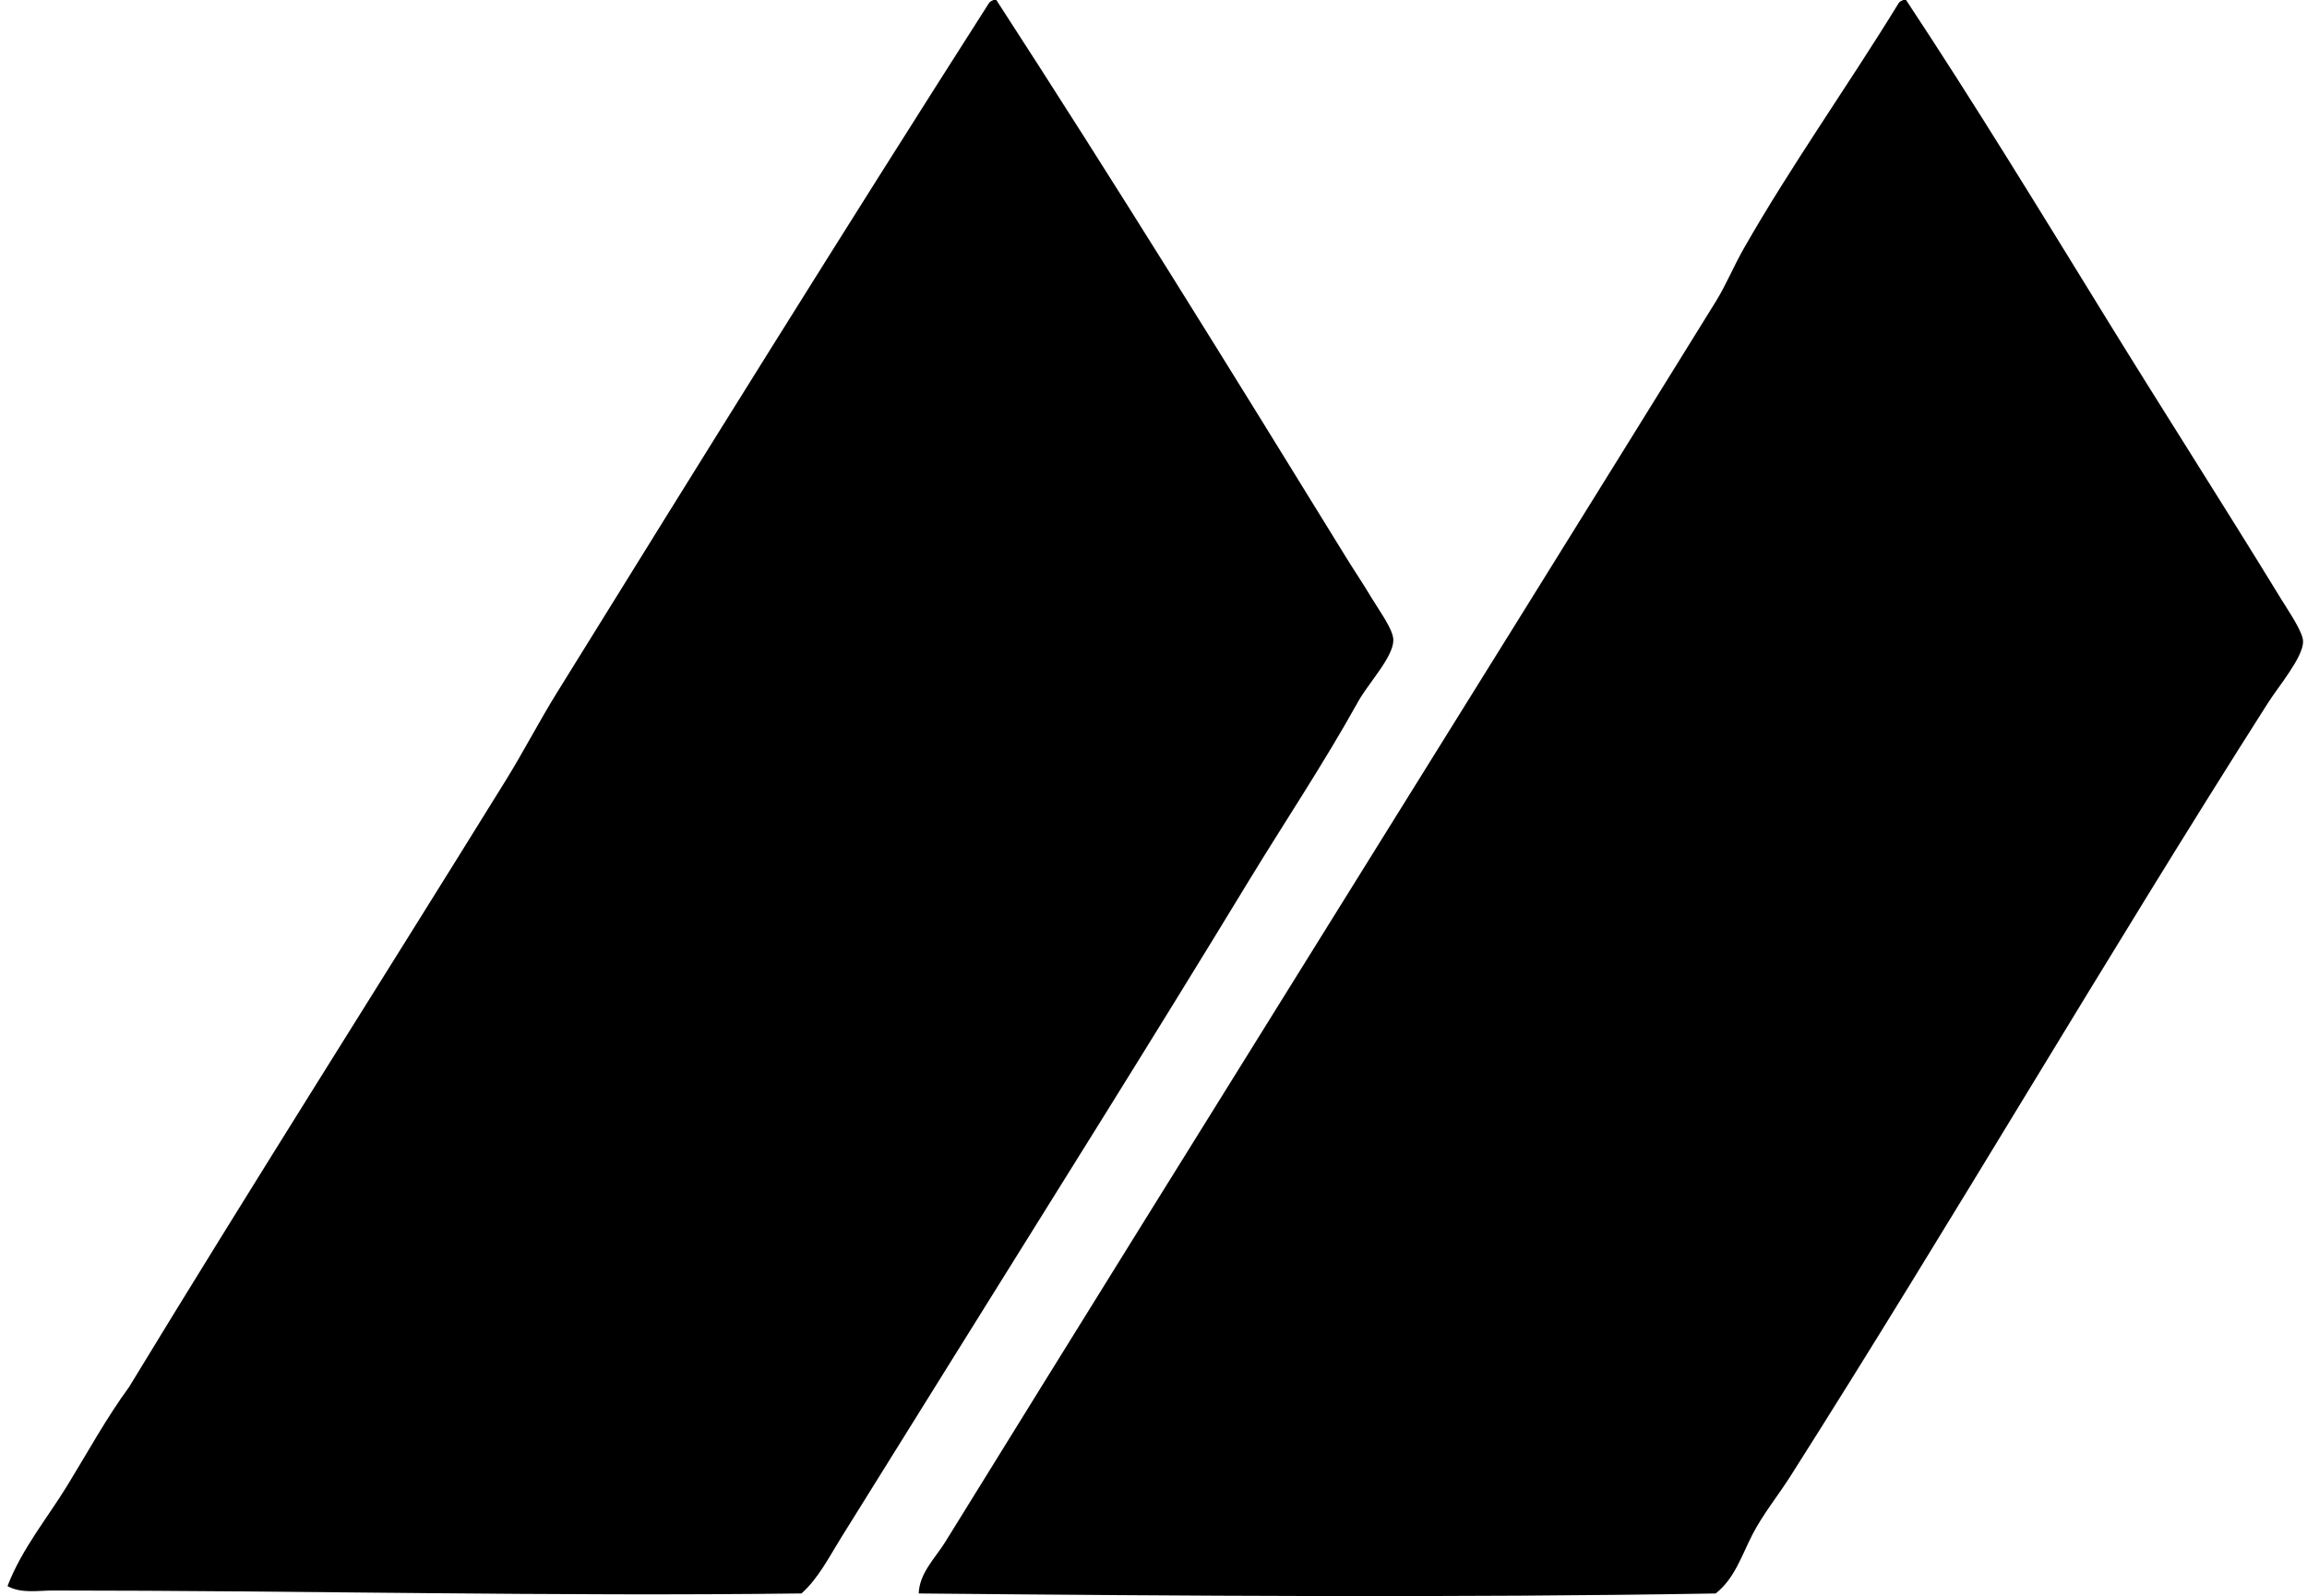 <svg xmlns="http://www.w3.org/2000/svg" width="289" height="200" fill="none" viewBox="0 0 289 200">
  <path fill="#000" fill-rule="evenodd" d="M124.444 0h.366c14.815 22.837 29.236 46.16 43.864 69.918.905 1.475 2.035 3.14 3.12 4.958 1.014 1.696 2.736 3.982 2.751 5.322.026 2.095-3.132 5.418-4.405 7.708-4.314 7.776-9.347 15.305-13.766 22.571-12.165 20.024-24.716 39.983-37.072 59.827-4.662 7.495-9.28 14.919-13.942 22.388-1.508 2.417-2.814 5.052-4.955 6.975-31.121.393-62.457-.367-93.777-.367-1.893 0-3.944.404-5.688-.55 1.804-4.7 5.01-8.543 7.526-12.663 2.533-4.142 4.842-8.37 7.708-12.296 15.45-25.419 31.477-50.636 47.163-75.976 2.242-3.615 4.184-7.394 6.425-11.01 17.932-28.962 35.882-57.85 54.139-86.438.127-.172.326-.277.543-.367Zm113.965 0h.366c8.611 13.022 16.705 26.295 25.146 40.005 7.039 11.44 14.433 22.953 21.838 35.055.966 1.575 2.74 4.135 2.751 5.32.018 1.958-3.057 5.595-4.405 7.71-20.333 31.933-39.488 64.866-59.826 96.901-1.542 2.425-3.442 4.756-4.771 7.338-1.31 2.548-2.204 5.474-4.584 7.342-32.517.557-66.577.307-99.835 0 .086-2.552 2.069-4.435 3.304-6.421 31.926-51.651 64.508-103.72 96.531-155.441 1.31-2.114 2.238-4.408 3.488-6.609 5.912-10.391 13.119-20.498 19.45-30.83.131-.175.33-.28.547-.37Z" clip-rule="evenodd"/>
</svg>
